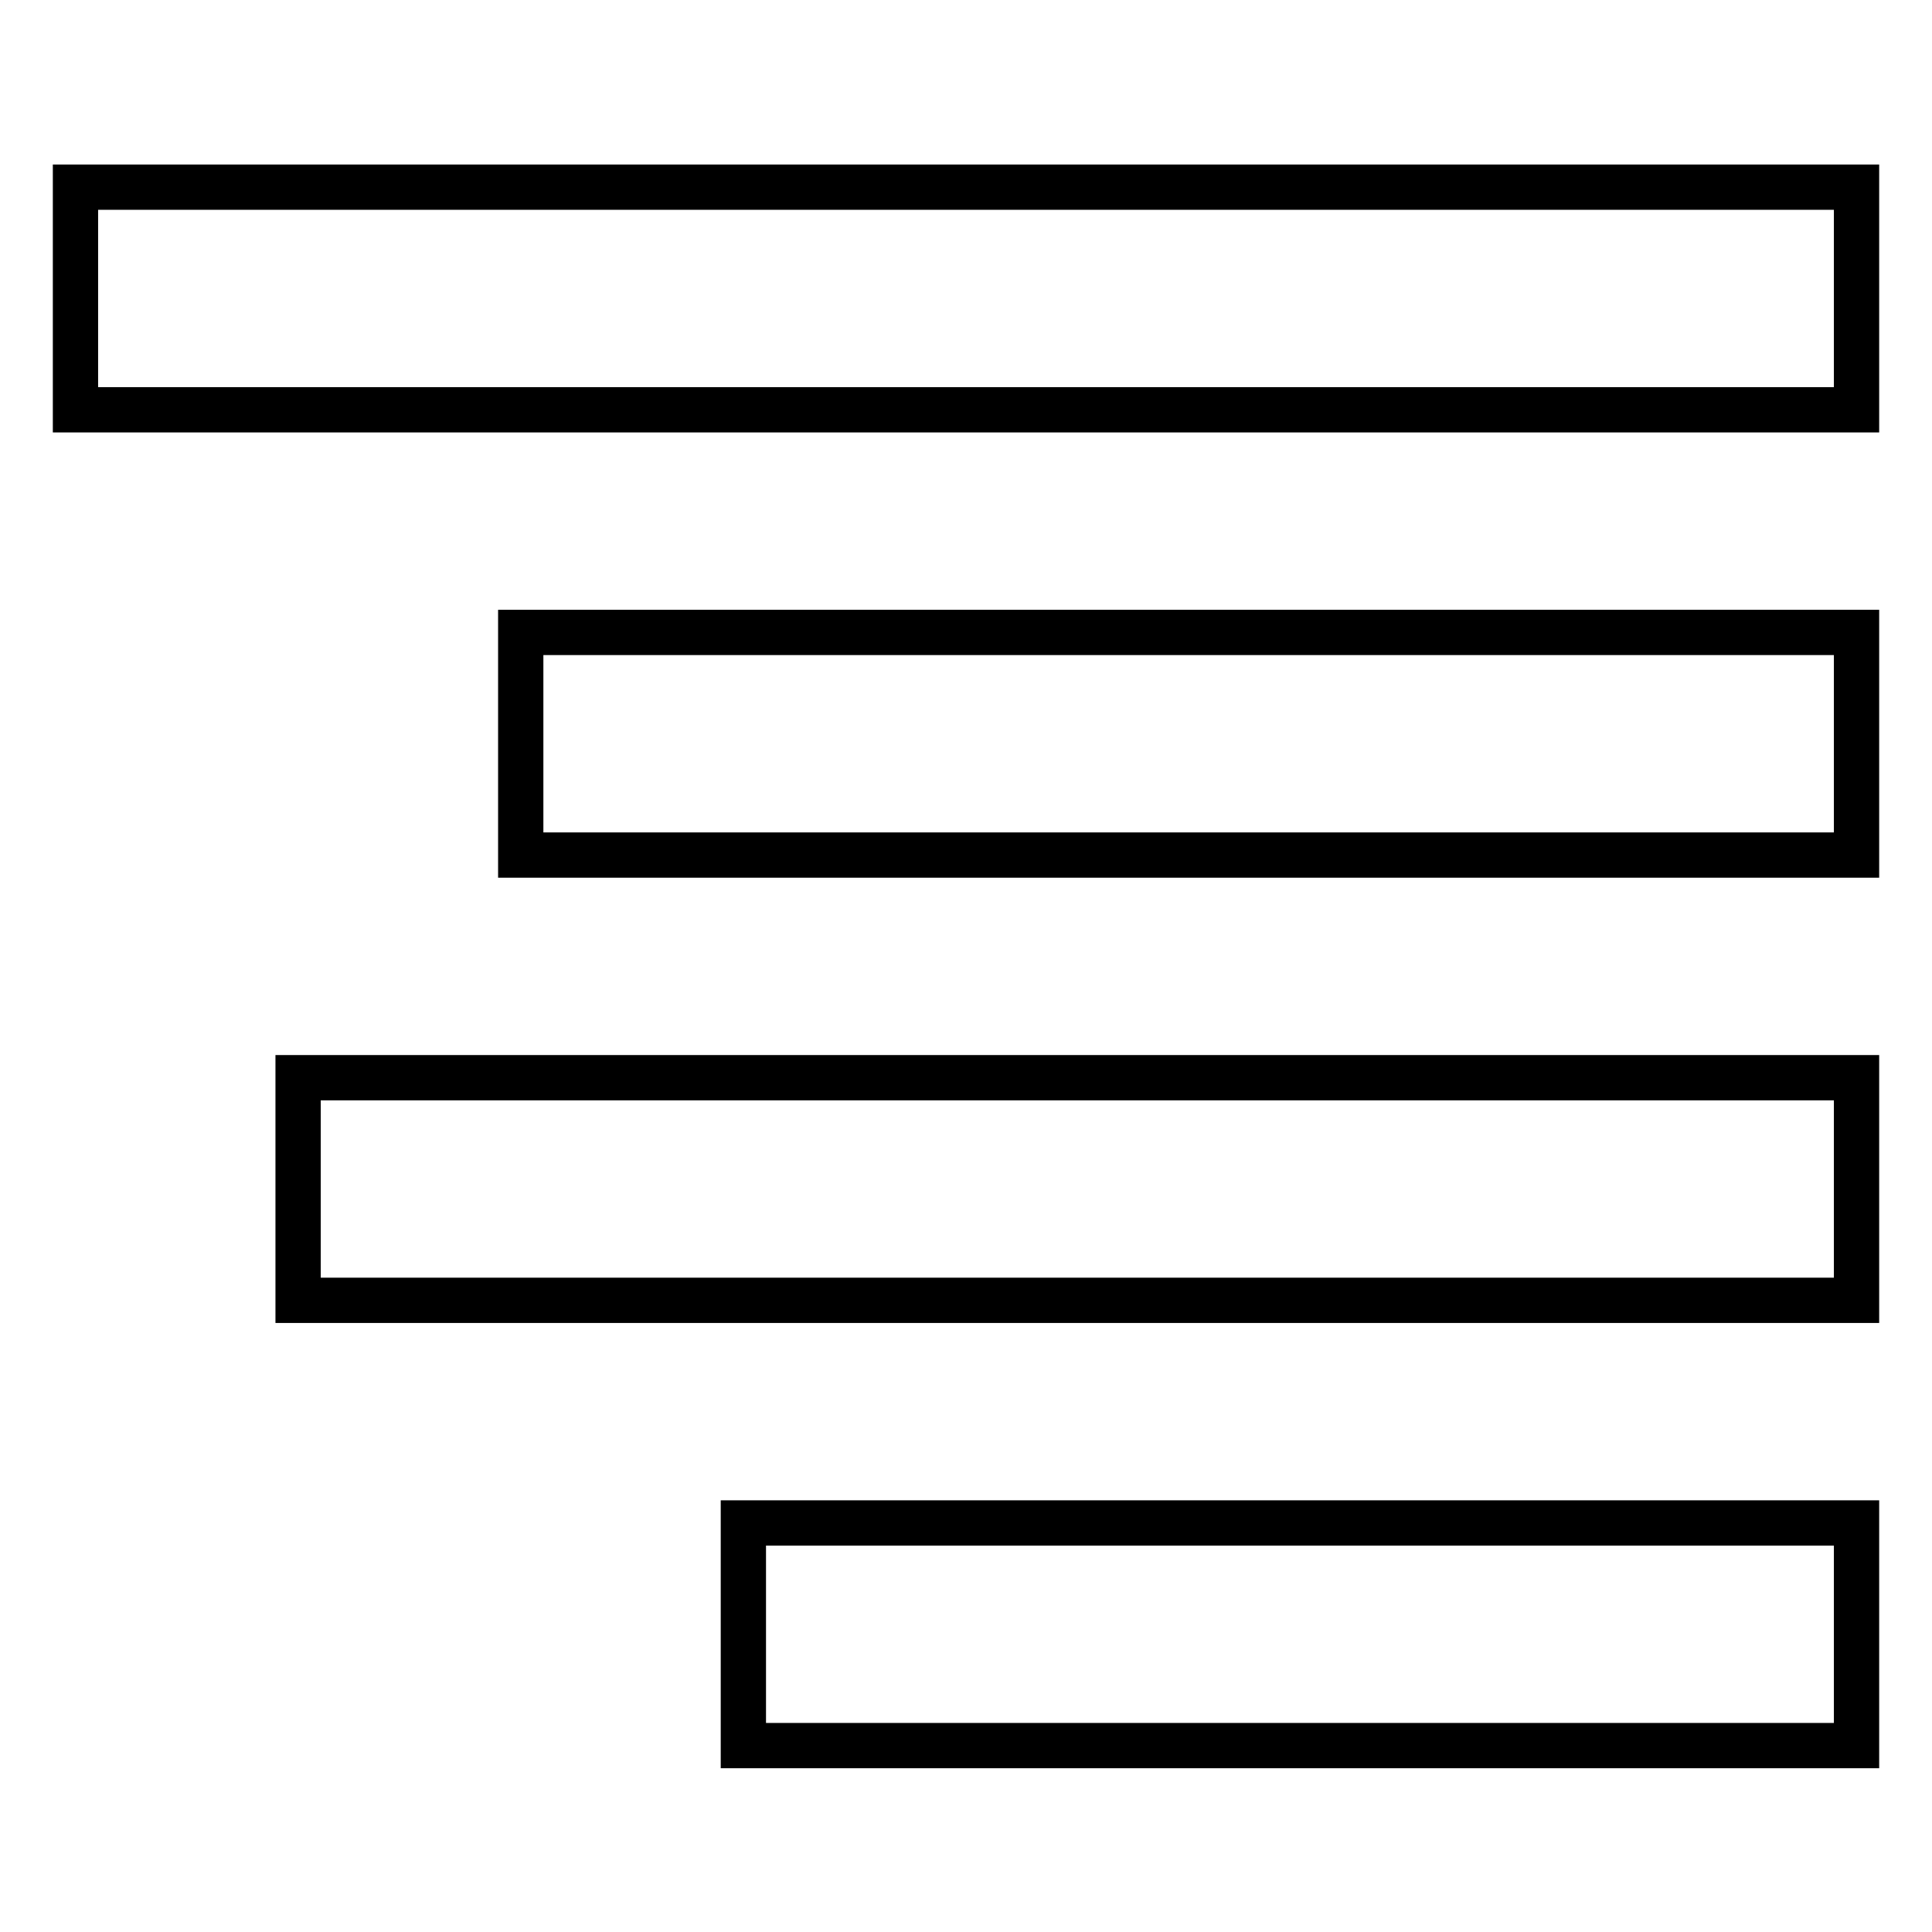 <?xml version="1.0" encoding="utf-8"?>
<!-- Svg Vector Icons : http://www.onlinewebfonts.com/icon -->
<!DOCTYPE svg PUBLIC "-//W3C//DTD SVG 1.1//EN" "http://www.w3.org/Graphics/SVG/1.1/DTD/svg11.dtd">
<svg version="1.1" xmlns="http://www.w3.org/2000/svg" xmlns:xlink="http://www.w3.org/1999/xlink" x="0px" y="0px" viewBox="0 0 256 256" enable-background="new 0 0 256 256" xml:space="preserve">
<g> <path stroke-width="6" fill-opacity="0" stroke="#000000"  d="M10,24.8h236v29.5H10V24.8z M69,113.3V83.8h177v29.5H69z M39.5,172.3v-29.5H246v29.5H39.5z M98.5,231.3 v-29.5H246v29.5H98.5z"/></g>
</svg>